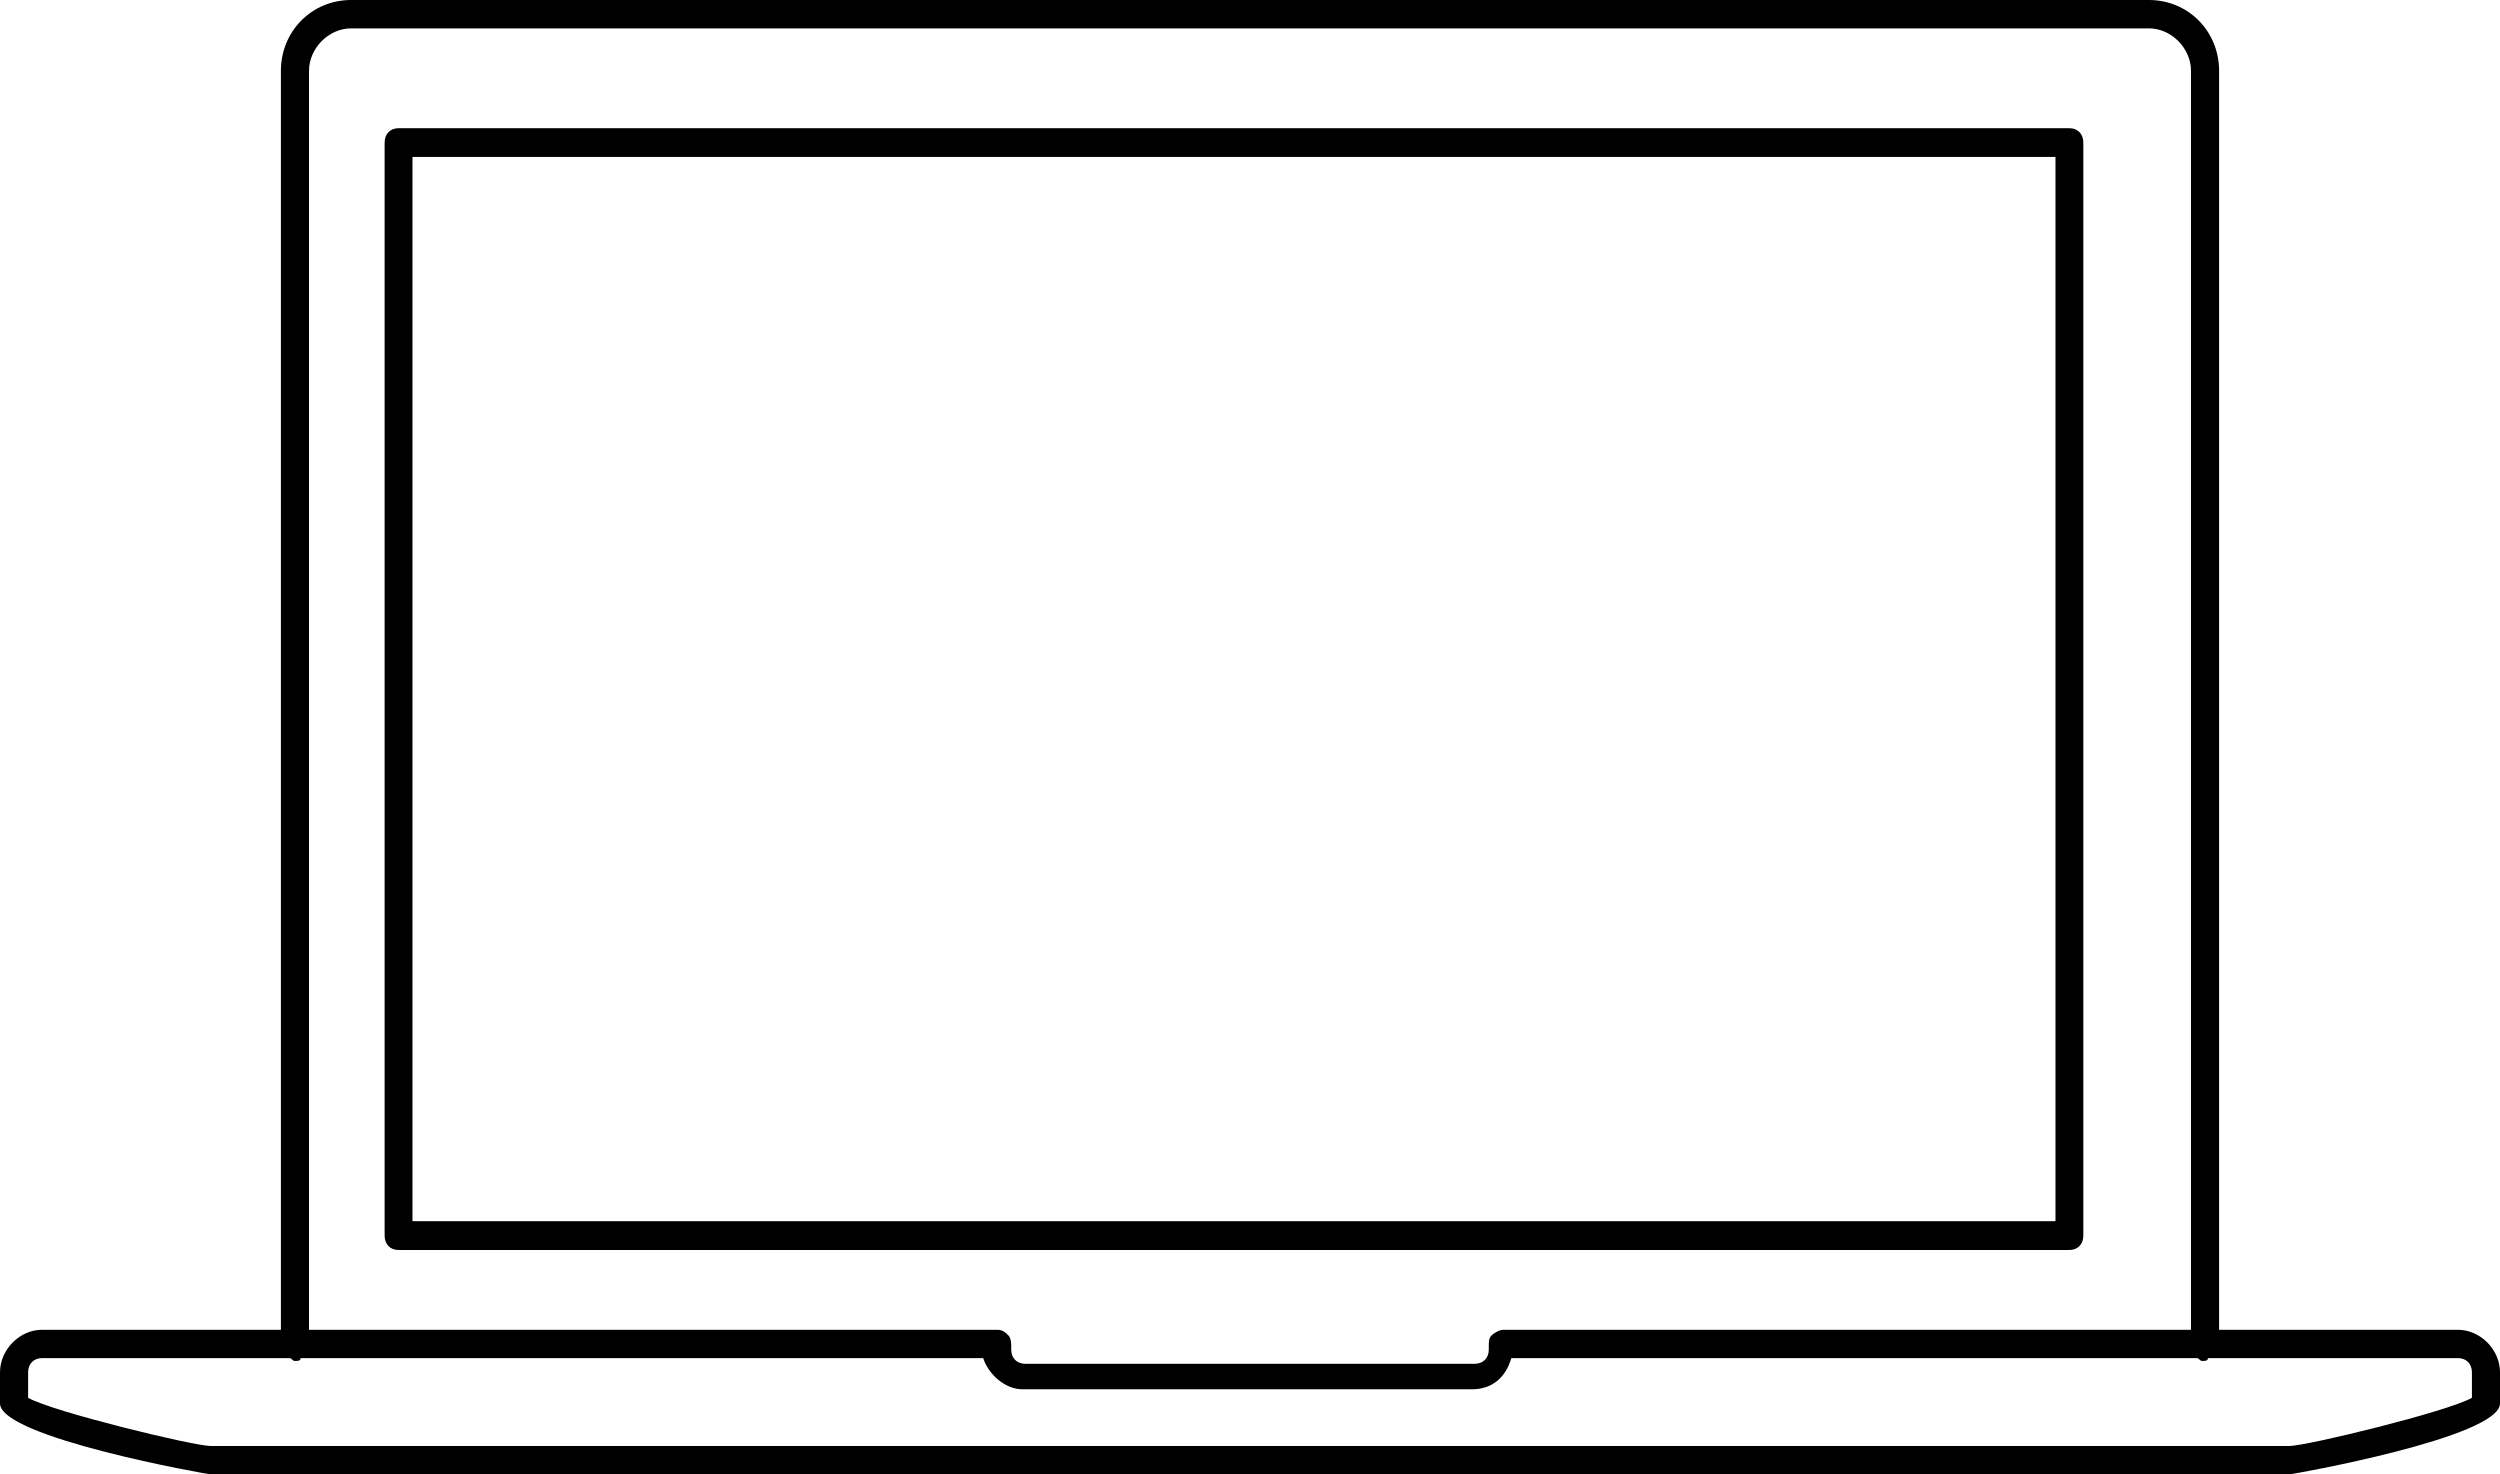 <svg width="78" height="46" viewBox="0 0 78 46" fill="none" xmlns="http://www.w3.org/2000/svg">
<path d="M65 38.551V4.449C65 4.18 64.826 4 64.566 4H12.435C12.174 4 12 4.18 12 4.449V38.551C12 38.82 12.174 39 12.435 39H64.566C64.826 39 65 38.82 65 38.551ZM64.131 38.102H12.869V4.897H64.131V38.102Z" fill="black"/>
<path d="M76.686 41.489H69.236V2.212C69.236 0.973 68.272 0 67.045 0H10.955C9.728 0 8.764 0.973 8.764 2.212V41.489H1.314C0.613 41.489 0 42.108 0 42.815V43.788C0 44.85 6.486 46 6.573 46H71.427C71.514 46 78 44.85 78 43.788V42.815C78 42.108 77.387 41.489 76.686 41.489ZM9.641 2.212C9.641 1.504 10.255 0.885 10.955 0.885H67.045C67.746 0.885 68.359 1.504 68.359 2.212V41.489H46.888C46.8 41.489 46.625 41.577 46.537 41.666C46.45 41.754 46.45 41.843 46.45 42.019V42.108C46.45 42.373 46.274 42.55 46.011 42.55L31.989 42.551C31.726 42.551 31.55 42.373 31.55 42.108V42.02C31.55 41.932 31.55 41.755 31.463 41.666C31.375 41.578 31.288 41.489 31.113 41.489L9.641 41.489L9.641 2.212ZM77.124 43.612C76.335 44.054 71.953 45.115 71.427 45.115H6.573C6.047 45.115 1.665 44.054 0.877 43.612V42.816C0.877 42.55 1.052 42.373 1.315 42.373H9.028C9.115 42.373 9.115 42.462 9.203 42.462C9.29 42.462 9.379 42.462 9.379 42.373H30.675C30.851 42.904 31.376 43.346 31.902 43.346H45.925C46.539 43.346 46.976 42.993 47.152 42.373H68.536C68.624 42.373 68.624 42.462 68.712 42.462C68.799 42.462 68.887 42.462 68.887 42.373H76.686C76.949 42.373 77.124 42.55 77.124 42.816L77.124 43.612Z" fill="black"/>
</svg>
